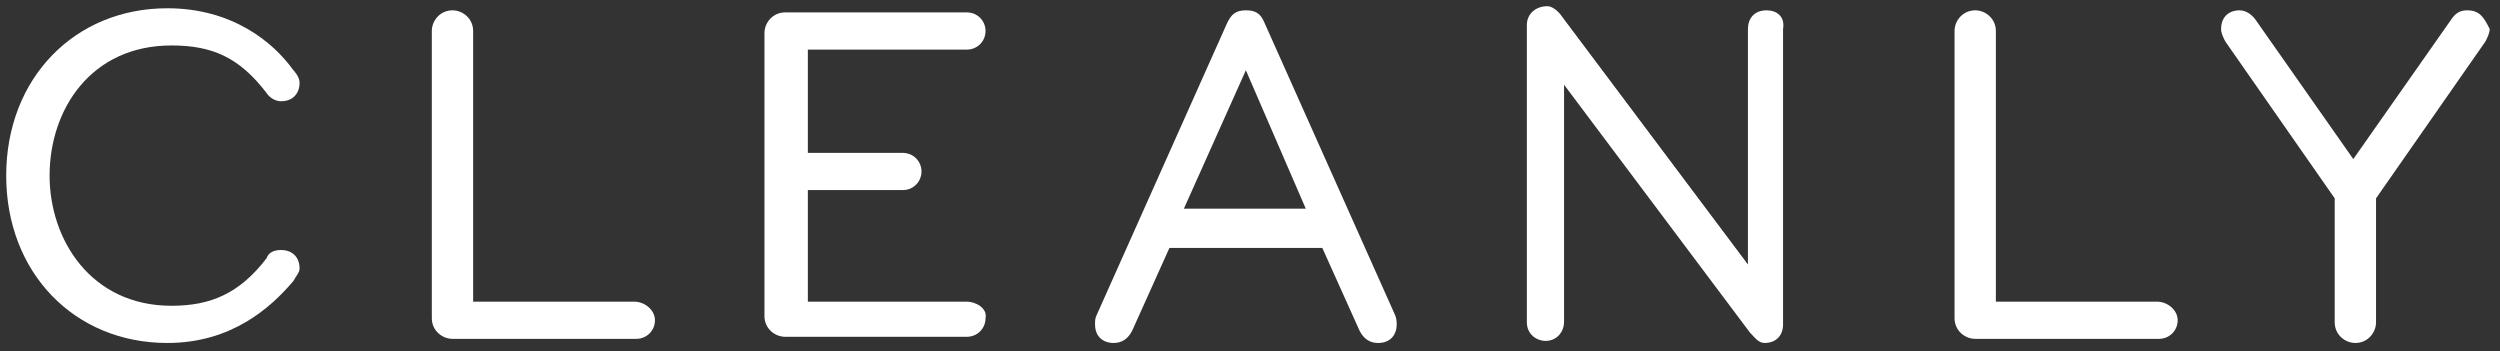 <?xml version="1.0" encoding="utf-8"?>
<!-- Generator: Adobe Illustrator 19.0.1, SVG Export Plug-In . SVG Version: 6.00 Build 0)  -->
<!DOCTYPE svg PUBLIC "-//W3C//DTD SVG 1.1//EN" "http://www.w3.org/Graphics/SVG/1.1/DTD/svg11.dtd">
<svg version="1.1" id="Layer_1" xmlns="http://www.w3.org/2000/svg" xmlns:xlink="http://www.w3.org/1999/xlink" x="0px" y="0px"
	 viewBox="49 4 121 17" enable-background="new 49 4 121 17" xml:space="preserve">
<rect x="49" y="4" width="121" height="17" fill="#333333" stroke="none"/>
<g id="Layer_1_1_">
</g>
<g id="design">
	<g id="XMLID_9_">
		<path id="XMLID_18_" fill="#FFFFFF" d="M57.3,6.2c2,0,3.3,0.6,4.6,2.3c0.2,0.3,0.5,0.4,0.7,0.4c0.6,0,0.9-0.4,0.9-0.9
			c0-0.3-0.3-0.6-0.3-0.6l0,0c-1-1.4-3-3-6.1-3c-4.5,0-7.8,3.4-7.8,8.1s3.3,8.1,7.8,8.1c3.1,0,5-1.7,6.1-3l0,0
			c0.1-0.2,0.3-0.4,0.3-0.6c0-0.6-0.4-0.9-0.9-0.9c-0.3,0-0.6,0.1-0.7,0.4c-1.3,1.7-2.7,2.3-4.6,2.3c-3.9,0-5.9-3.2-5.9-6.3
			C51.4,9.3,53.4,6.2,57.3,6.2z"/>
		<path id="XMLID_17_" fill="#FFFFFF" d="M79.7,18.6h-7.8V5.5c0-0.6-0.5-1-1-1c-0.6,0-1,0.5-1,1v13.9c0,0.6,0.5,1,1,1h8.9
			c0.5,0,0.9-0.4,0.9-0.9S80.2,18.6,79.7,18.6z"/>
		<path id="XMLID_16_" fill="#FFFFFF" d="M95.8,18.6h-7.7v-5.4h4.6c0.5,0,0.9-0.4,0.9-0.9s-0.4-0.9-0.9-0.9h-4.6v-5h7.7
			c0.5,0,0.9-0.4,0.9-0.9s-0.4-0.9-0.9-0.9h-8.8c-0.6,0-1,0.5-1,1v13.7c0,0.6,0.5,1,1,1h8.8c0.5,0,0.9-0.4,0.9-0.9
			C96.8,18.9,96.2,18.6,95.8,18.6z"/>
		<path id="XMLID_13_" fill="#FFFFFF" d="M110.2,5.1c-0.2-0.5-0.5-0.6-0.9-0.6c-0.5,0-0.7,0.2-0.9,0.6l-6.3,14.1
			c-0.1,0.2-0.1,0.3-0.1,0.5c0,0.6,0.4,0.9,0.9,0.9c0.4,0,0.7-0.2,0.9-0.6l1.8-4h7.4l1.8,4c0.2,0.4,0.5,0.6,0.9,0.6
			c0.6,0,0.9-0.4,0.9-0.9c0-0.1,0-0.3-0.1-0.5L110.2,5.1z M112.2,14.1h-5.9l3-6.7L112.2,14.1z"/>
		<path id="XMLID_12_" fill="#FFFFFF" d="M134.5,4.5c-0.6,0-0.9,0.4-0.9,0.9v11.4l-9-12c-0.2-0.3-0.5-0.5-0.7-0.5
			c-0.6,0-1,0.4-1,0.9v14.4c0,0.6,0.5,0.9,0.9,0.9c0.6,0,0.9-0.5,0.9-0.9V8.1l9,12c0.2,0.2,0.4,0.5,0.7,0.5c0.6,0,0.9-0.4,0.9-0.9
			V5.4C135.4,4.8,135,4.5,134.5,4.5z"/>
		<path id="XMLID_11_" fill="#FFFFFF" d="M153.4,18.6h-7.8V5.5c0-0.6-0.5-1-1-1c-0.6,0-1,0.5-1,1v13.9c0,0.6,0.5,1,1,1h8.9
			c0.5,0,0.9-0.4,0.9-0.9S153.9,18.6,153.4,18.6z"/>
		<path id="XMLID_10_" fill="#FFFFFF" d="M168.4,4.5c-0.4,0-0.6,0.2-0.8,0.5l-4.7,6.7l-4.7-6.7c-0.2-0.3-0.5-0.5-0.8-0.5
			c-0.6,0-0.9,0.4-0.9,0.9c0,0.2,0.1,0.4,0.2,0.6l5.3,7.6v6c0,0.6,0.5,1,1,1c0.6,0,1-0.5,1-1v-6l5.3-7.6c0.1-0.2,0.2-0.4,0.2-0.6
			C169.2,4.8,169,4.5,168.4,4.5z"/>
	</g>
</g>
</svg>
